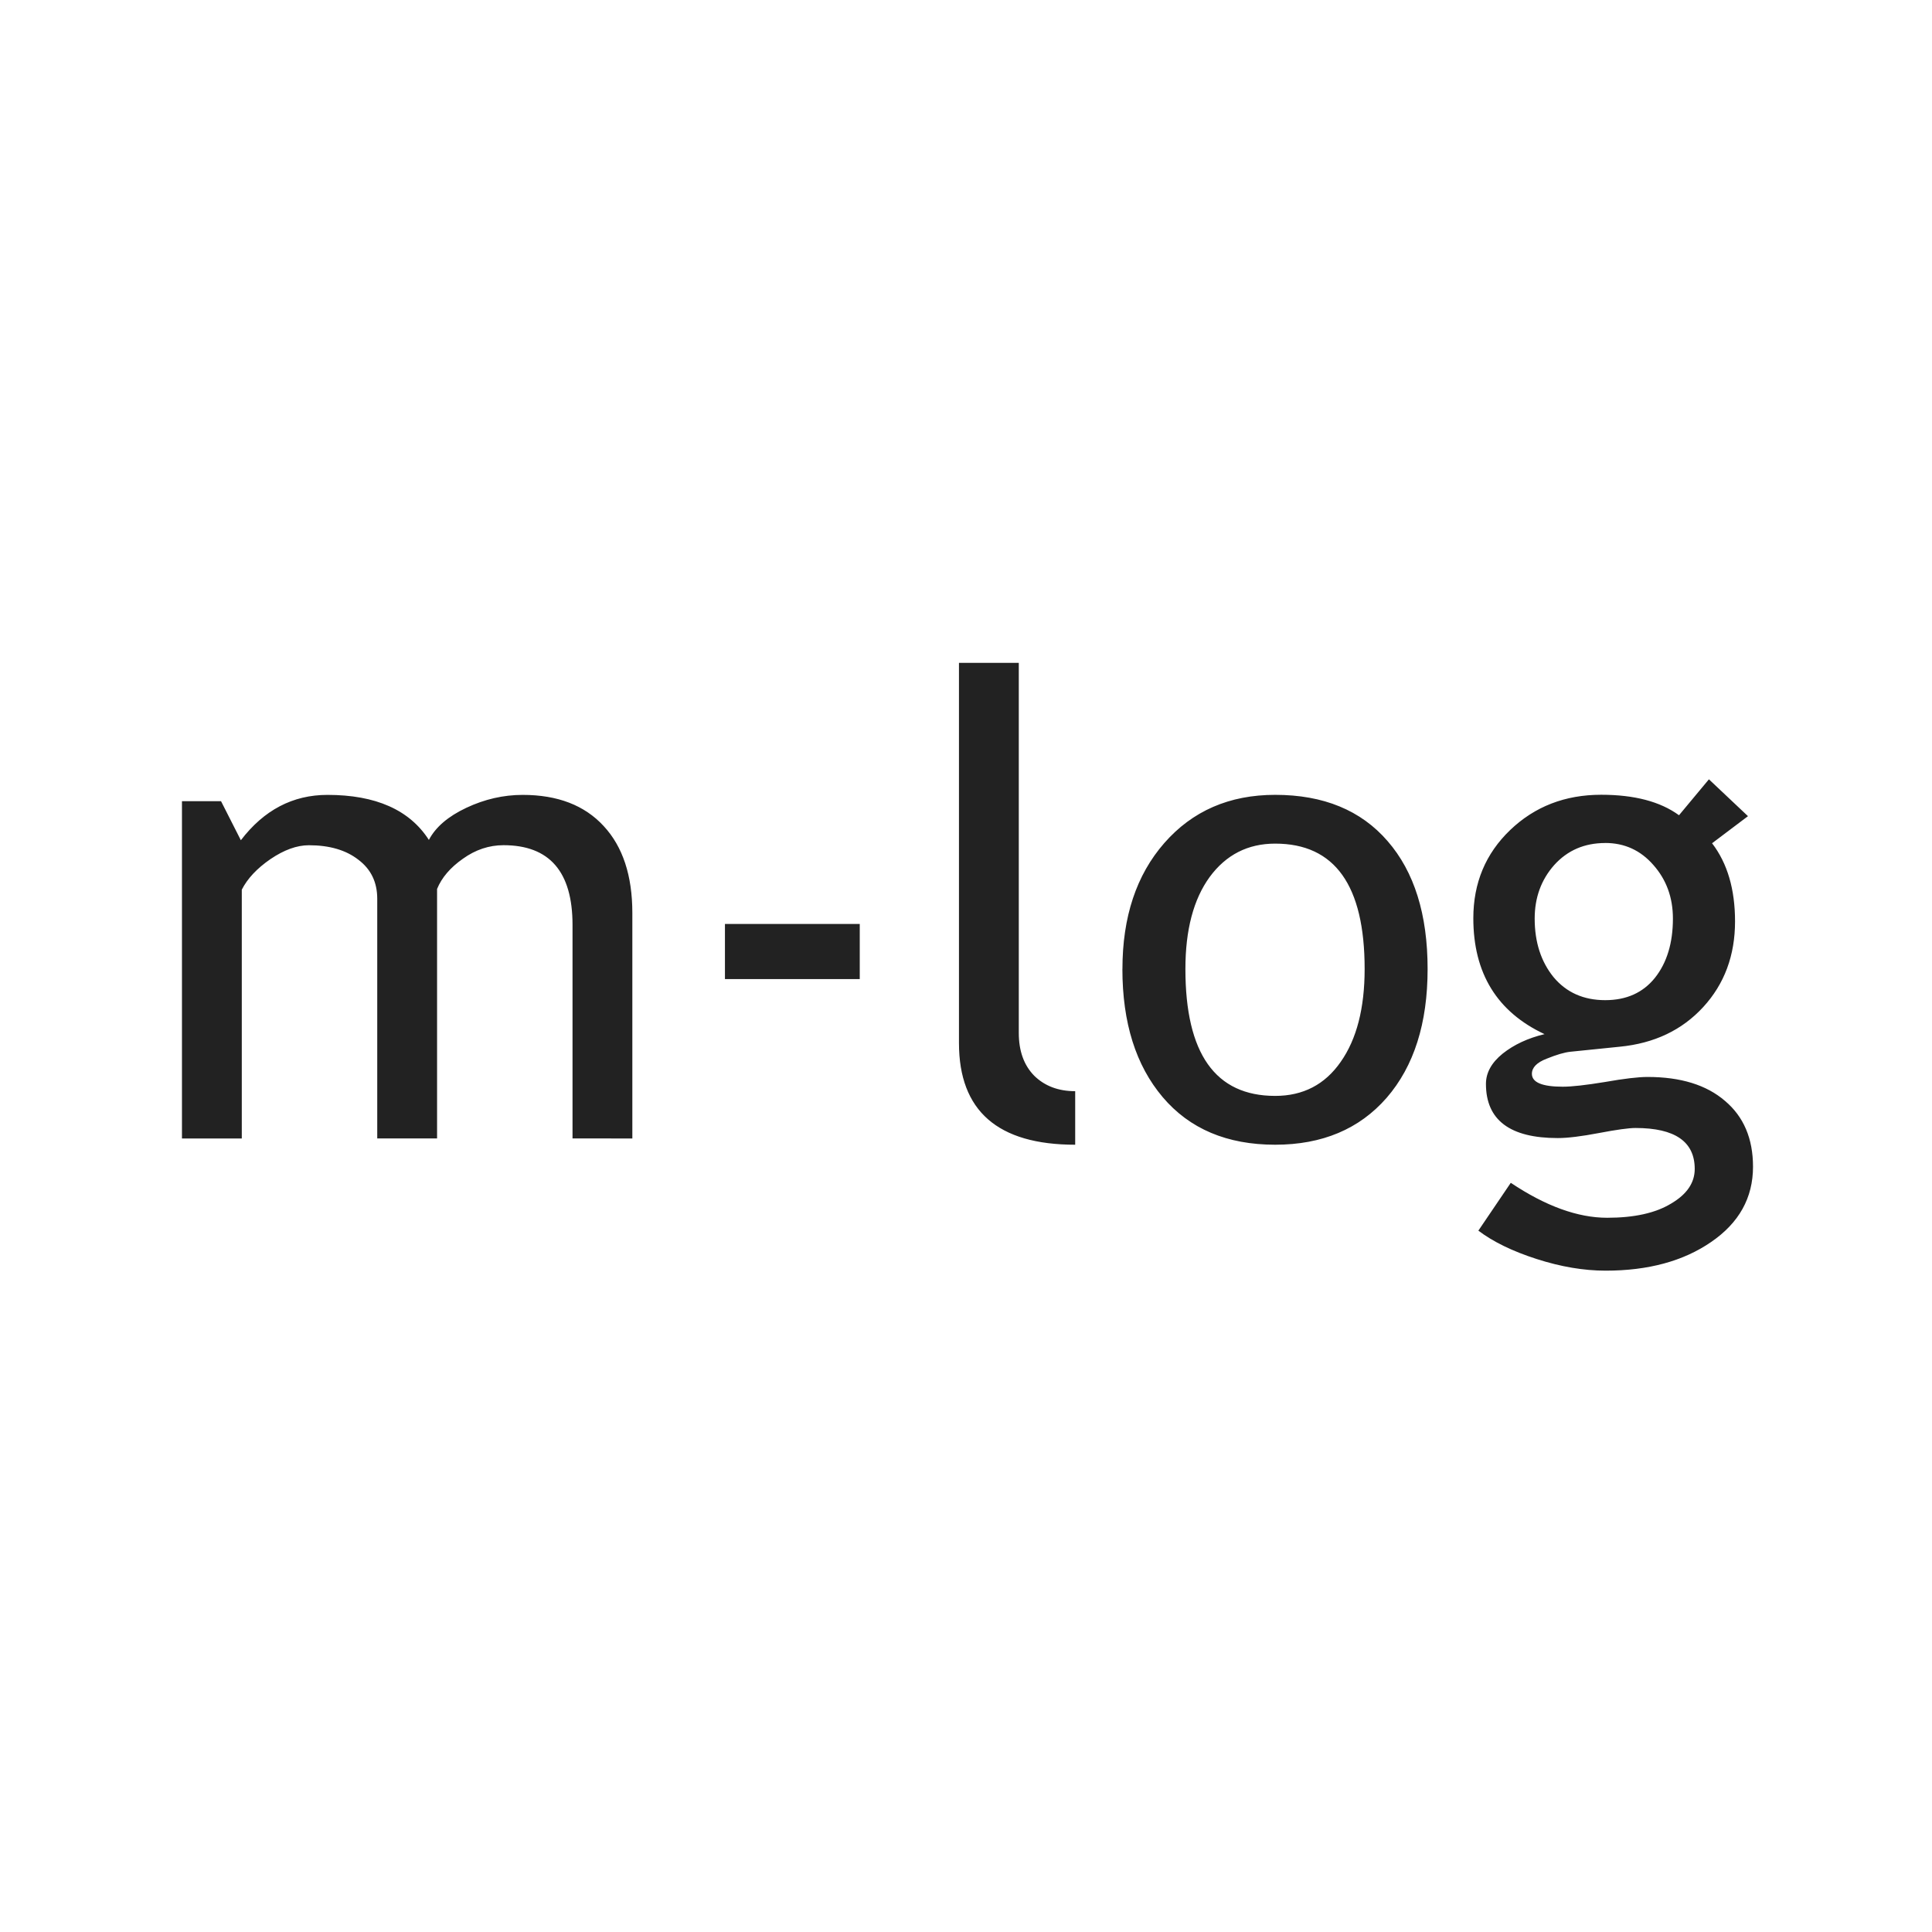 <?xml version="1.0" encoding="UTF-8"?>
<svg width="48" height="48" version="1.1" viewBox="0 0 12.7 12.7" xmlns="http://www.w3.org/2000/svg">
  <style>
    path {
      fill: #222222;
    }
    @media (prefers-color-scheme: dark) {
      path {
        fill: #dddddd;
      }
    }
  </style>
  <path transform="matrix(.265 0 0 .265 .372 3.014)" d="m12.798 16.866v-5.297q0-1.977-1.711-1.977-0.539 0-1.008 0.336-0.469 0.328-0.641 0.75v6.188h-1.484v-5.945q0-0.617-0.469-0.969-0.461-0.359-1.227-0.359-0.445 0-0.953 0.344-0.5 0.344-0.711 0.758v6.172h-1.484v-8.367h0.969l0.492 0.969q0.859-1.125 2.148-1.125 1.797 0 2.516 1.117 0.25-0.477 0.93-0.797 0.68-0.32 1.398-0.32 1.297 0 2.008 0.773 0.711 0.766 0.711 2.156v5.594zm3.781-3.953v-1.367h3.344v1.367zm5.805 1.586v-9.43h1.484v9.18q0 0.672 0.383 1.062 0.391 0.383 1.016 0.383v1.328q-2.883 0-2.883-2.523zm4.055-1.836q0-1.938 1.039-3.125 1.047-1.195 2.75-1.195 1.797 0 2.789 1.148 0.992 1.141 0.992 3.172 0 2.023-1.016 3.195-1.016 1.164-2.766 1.164-1.789 0-2.789-1.18-1-1.18-1-3.18zm1.562 0q0 3.148 2.227 3.148 1.039 0 1.625-0.844 0.594-0.844 0.594-2.305 0-3.109-2.219-3.109-1.016 0-1.625 0.828-0.602 0.828-0.602 2.281zm7.266 6.492 0.805-1.188q1.297 0.867 2.391 0.867 1.008 0 1.586-0.352 0.586-0.344 0.586-0.859 0-1.016-1.469-1.016-0.25 0-0.906 0.125t-1.023 0.125q-1.781 0-1.781-1.344 0-0.414 0.414-0.75 0.422-0.336 1.039-0.484-1.766-0.828-1.766-2.875 0-1.312 0.914-2.188 0.914-0.875 2.258-0.875 1.234 0 1.93 0.508l0.742-0.891 0.969 0.914-0.891 0.672q0.57 0.742 0.57 1.938 0 1.266-0.789 2.125-0.789 0.859-2.07 0.984l-1.227 0.125q-0.219 0.023-0.586 0.172-0.367 0.141-0.367 0.375 0 0.32 0.766 0.32 0.336 0 1.047-0.117 0.711-0.125 1.055-0.125 1.234 0 1.922 0.594 0.695 0.586 0.695 1.633 0 1.156-1.039 1.867-1.031 0.711-2.617 0.711-0.812 0-1.711-0.289-0.898-0.289-1.445-0.703zm3.148-9.617q-0.773 0-1.266 0.547-0.484 0.547-0.484 1.328 0 0.875 0.469 1.453 0.477 0.57 1.281 0.57 0.789 0 1.234-0.555 0.445-0.562 0.445-1.469 0-0.781-0.484-1.328-0.477-0.547-1.195-0.547z" style="white-space:pre" aria-label="m-log"/>
</svg>
